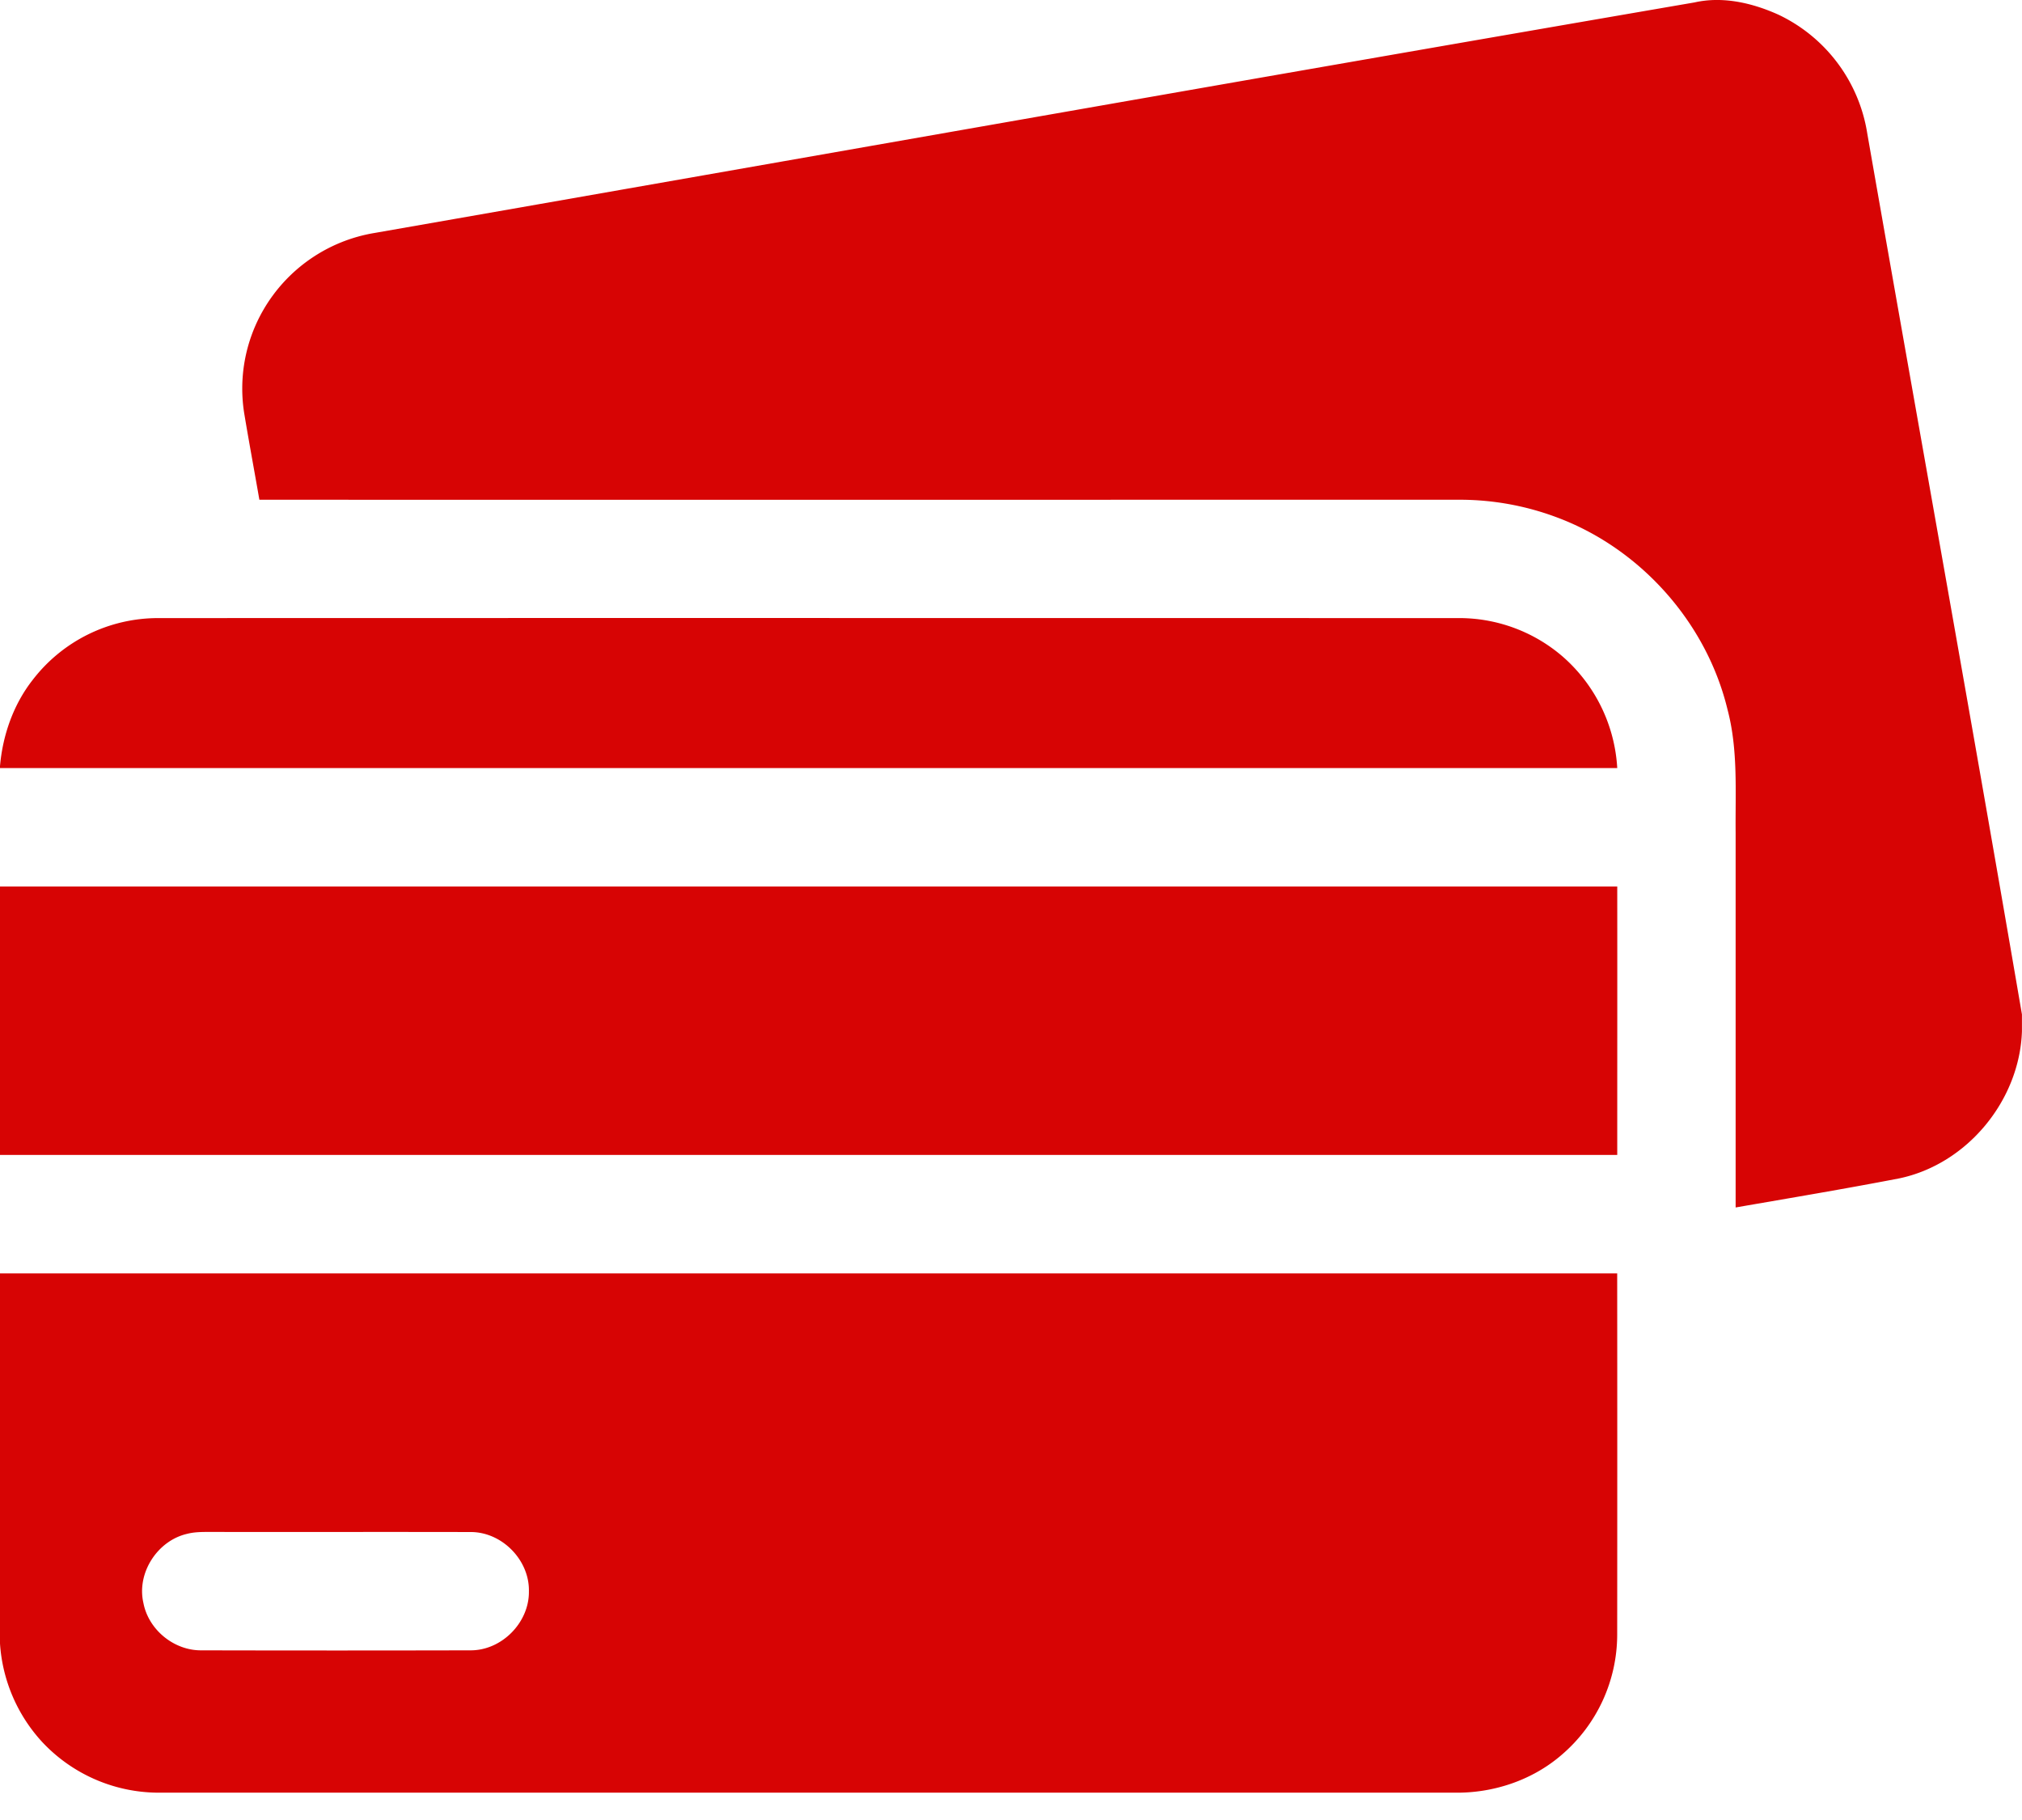 <?xml version="1.0" encoding="UTF-8"?>
<svg xmlns="http://www.w3.org/2000/svg" width="40" height="36" fill="none">
  <path d="M33.526.047c.558-.125 1.143.012 1.655.243a3.14 3.14 0 011.758 2.35c1.017 5.81 2.064 11.614 3.06 17.426v.333c-.047 1.369-1.084 2.629-2.429 2.91-1.075.207-2.156.388-3.235.575v-7.412c-.008-.813.05-1.64-.16-2.435-.416-1.728-1.733-3.2-3.4-3.812a5.46 5.46 0 00-1.867-.34c-7.926 0-15.852.002-23.777 0-.098-.564-.203-1.127-.297-1.692A3.108 3.108 0 015.21 6.13a3.134 3.134 0 012.206-1.523C16.12 3.085 24.82 1.545 33.527.047z" fill="#D70404"></path>
  <path d="M.647 13.448a3.127 3.127 0 012.478-1.222c8.57-.003 17.14-.001 25.708 0a3.133 3.133 0 012.076.757 3.167 3.167 0 011.084 2.21H0v-.04c.054-.614.265-1.218.647-1.705zM0 17.535h31.993c.002 1.77 0 3.54 0 5.31H0v-5.31zm0 7.653h31.992c.002 2.382.002 4.763 0 7.145a3.133 3.133 0 01-1.096 2.376c-.588.51-1.37.767-2.144.75H3.205a3.162 3.162 0 01-2.364-.995A3.18 3.18 0 010 32.51v-7.323zm3.7 5.152c-.588.136-1 .776-.863 1.367.101.53.604.94 1.142.937 1.773.004 3.548.004 5.322 0 .62.007 1.17-.547 1.162-1.167.013-.623-.539-1.18-1.161-1.173-1.72-.004-3.438.001-5.157-.002-.149 0-.3 0-.445.038z" fill="#D70404"></path>
</svg>

